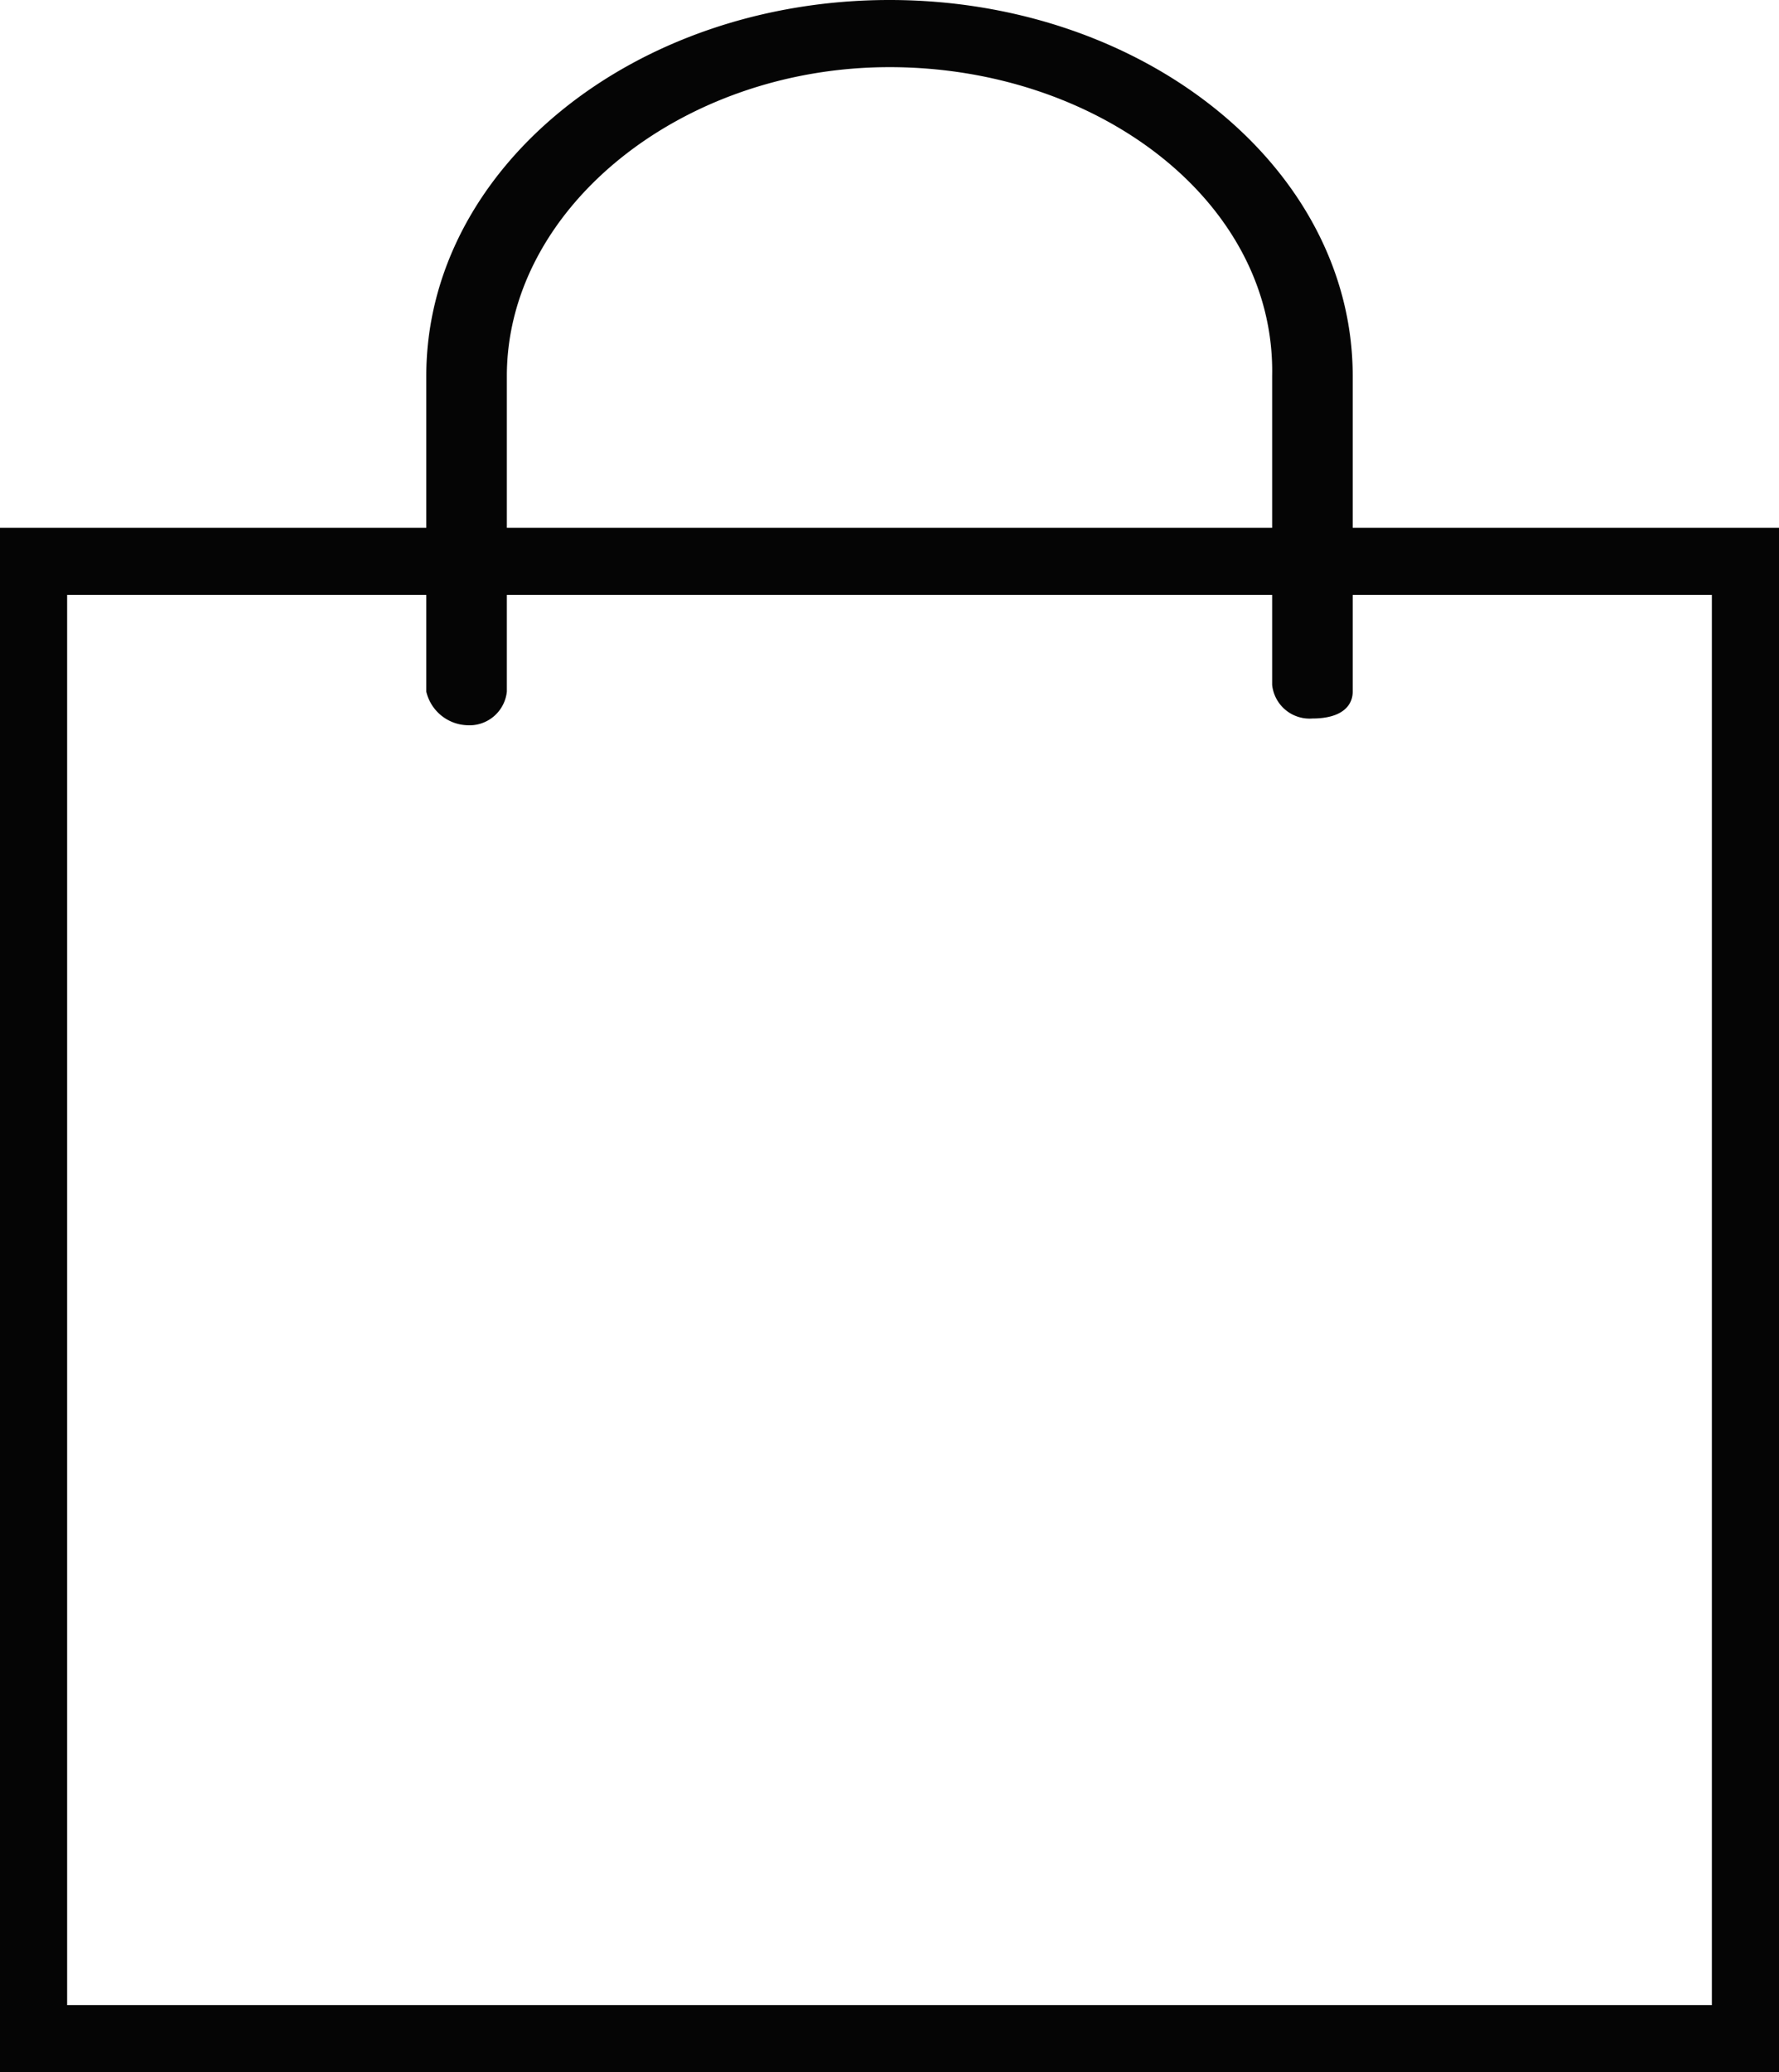 <svg xmlns="http://www.w3.org/2000/svg" viewBox="0 0 26.5 30.86"><defs><style>.cls-1{fill:#050505;}.cls-2{fill:none;stroke:#050505;stroke-miterlimit:10;}</style></defs><title>Element 2</title><g id="Ebene_2" data-name="Ebene 2"><g id="Capa_1_Kopie" data-name="Capa 1 Kopie"><path class="cls-1" d="M19.55,10.7a.56.56,0,0,1-.6-.5V5.6C19,3,16.35,1,13.25,1s-5.7,2.1-5.7,4.6v4.7a.56.56,0,0,1-.6.5.65.65,0,0,1-.6-.5V5.6c0-3.1,3.1-5.6,6.9-5.6s6.9,2.5,6.9,5.6v4.7C20.15,10.5,20,10.7,19.55,10.7Z"/><rect class="cls-2" x="0.5" y="8.36" width="25.5" height="22"/></g></g></svg>